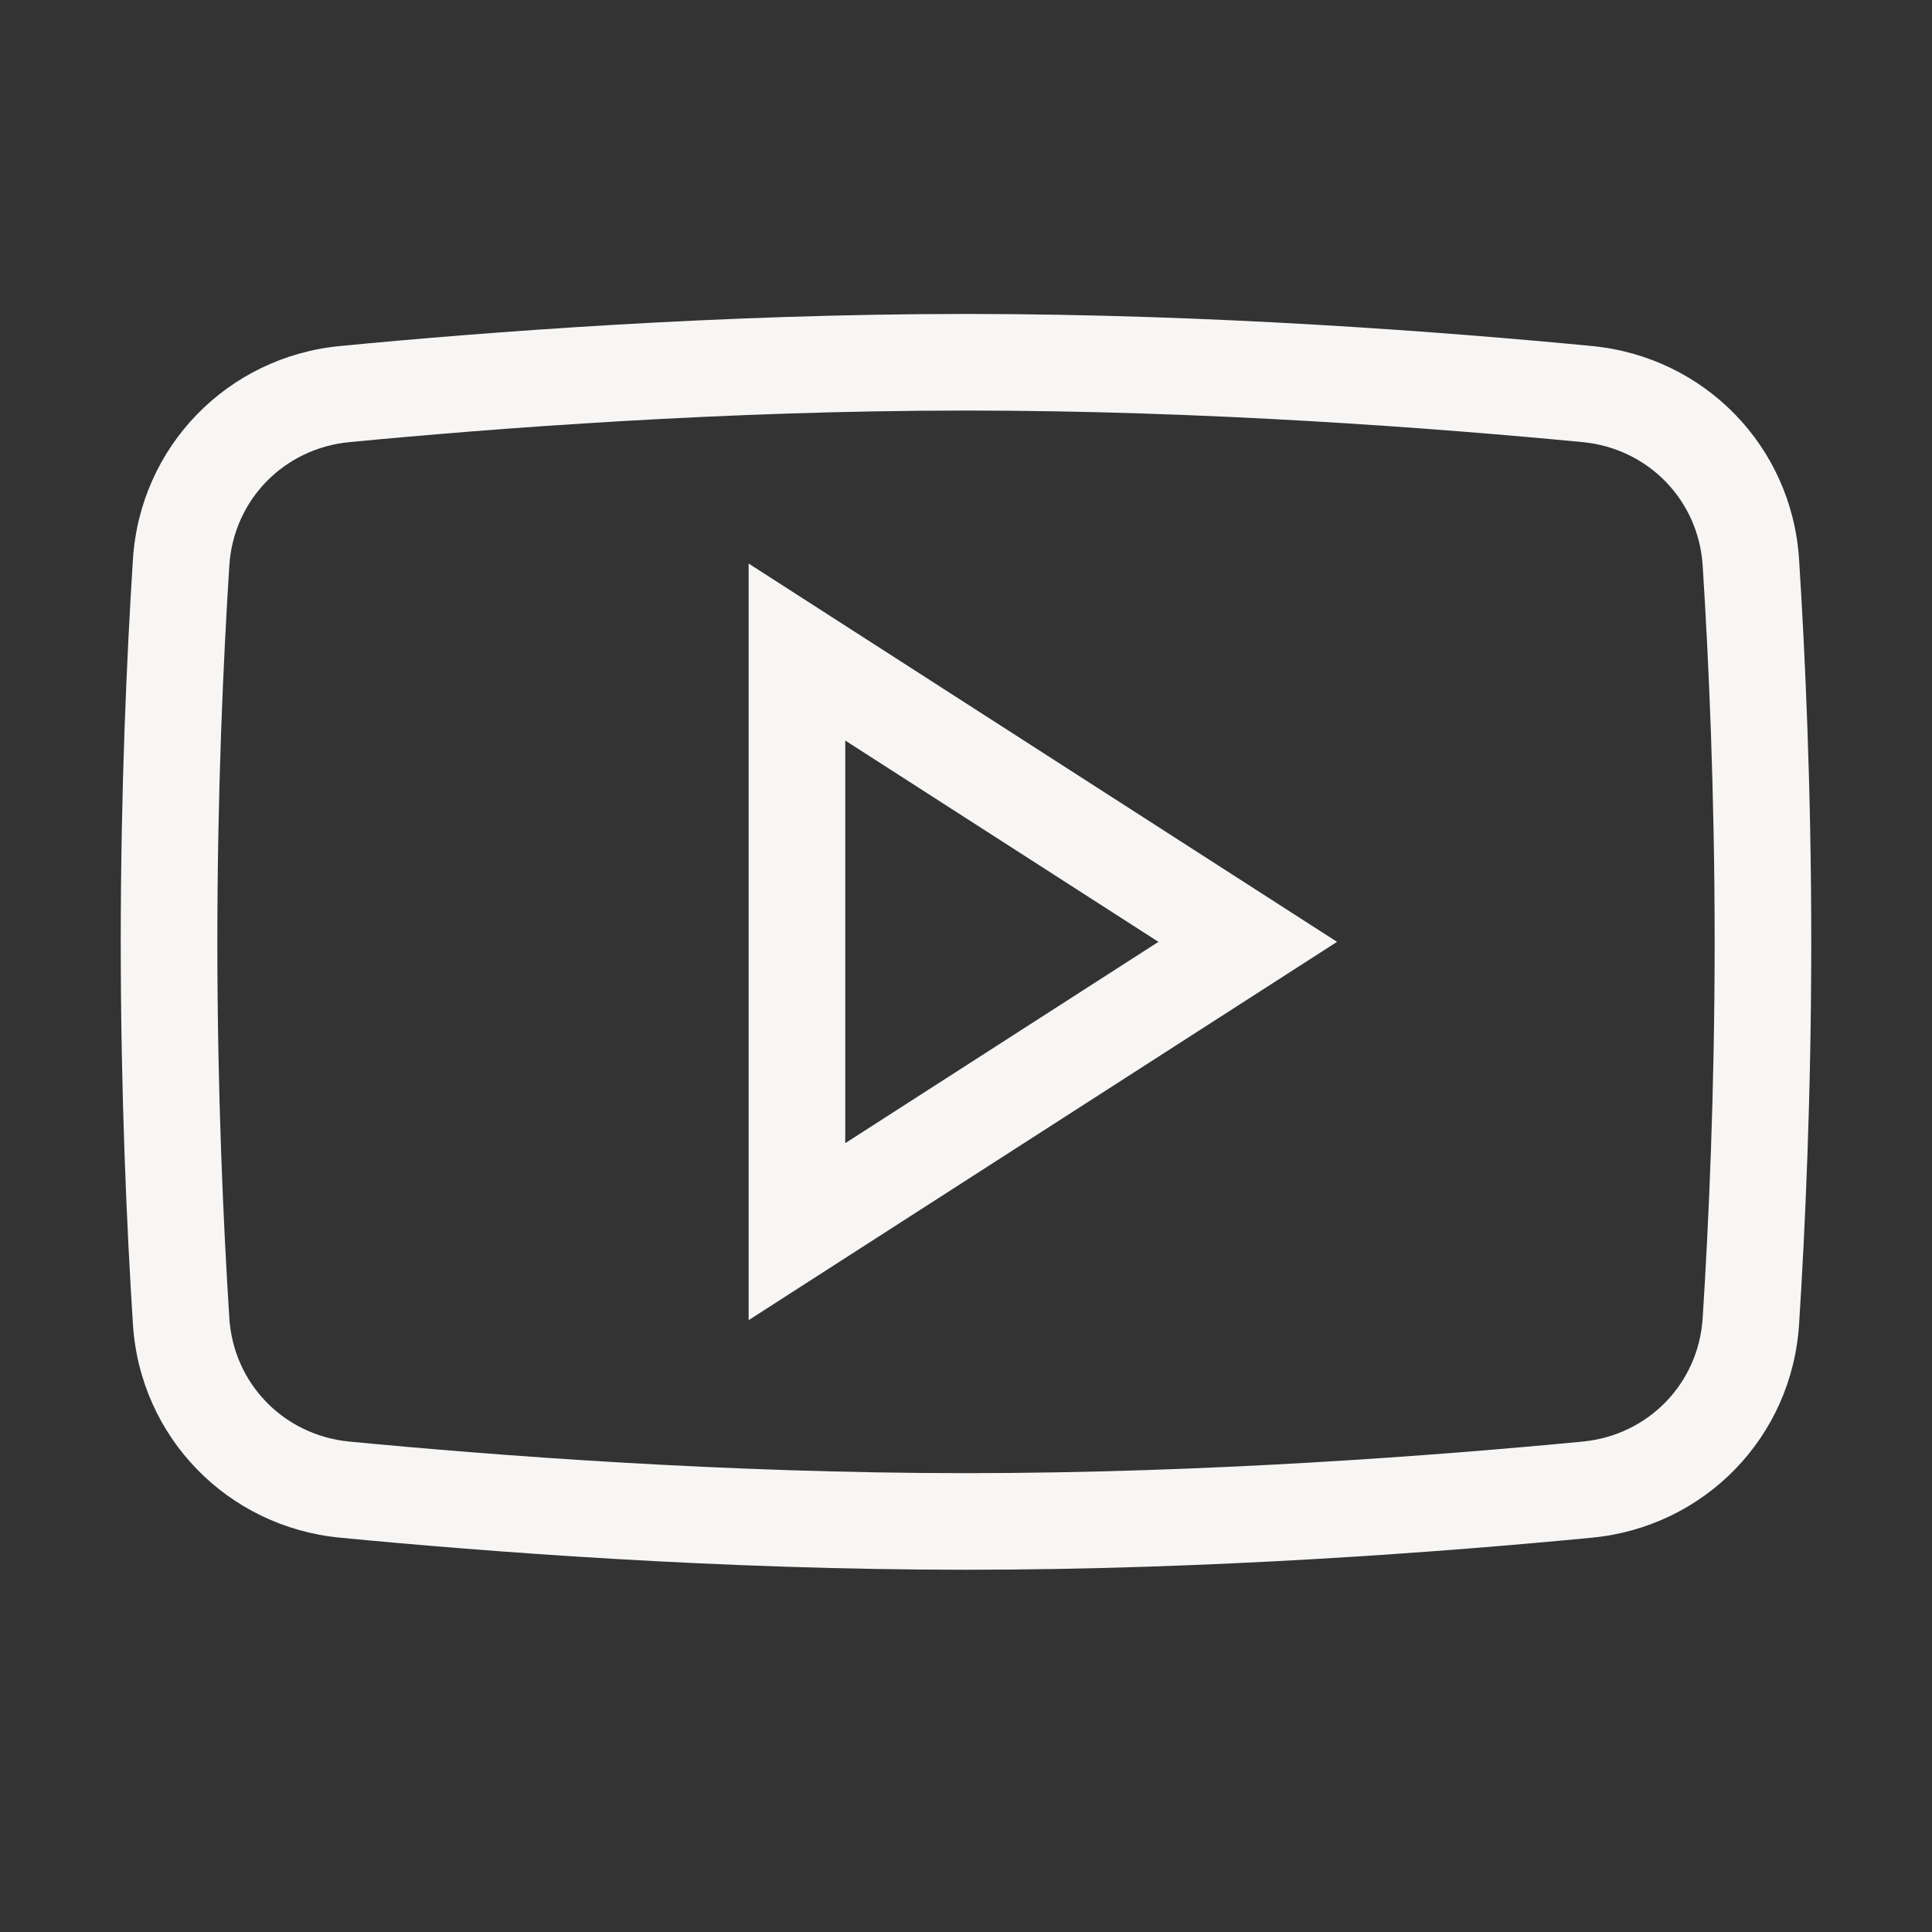 <svg xmlns="http://www.w3.org/2000/svg" fill="none" viewBox="0 0 20 20" height="20" width="20">
<rect x="0" y="0" width="20" height="20" fill="#333333" stroke="none"/>
<path fill="#F7F6F5" d="M7.75 5.834V13.666L13.841 9.75L7.75 5.834ZM11.992 9.75L8.75 11.834V7.666L11.992 9.75Z" clip-rule="evenodd" fill-rule="evenodd"></path>
<path fill="#F7F6F5" d="M10 3.25C7.467 3.25 5.035 3.436 3.52 3.582C2.356 3.694 1.45 4.621 1.376 5.792C1.313 6.781 1.25 8.165 1.25 9.75C1.25 11.335 1.313 12.719 1.376 13.708C1.45 14.879 2.356 15.806 3.52 15.918C5.035 16.064 7.467 16.25 10 16.25C12.533 16.25 14.964 16.064 16.48 15.918C17.645 15.806 18.55 14.879 18.624 13.708C18.687 12.719 18.75 11.335 18.75 9.75C18.75 8.165 18.687 6.781 18.624 5.792C18.55 4.621 17.645 3.694 16.48 3.582C14.964 3.436 12.533 3.25 10 3.25ZM3.615 4.577C5.114 4.433 7.511 4.25 10 4.25C12.489 4.25 14.886 4.433 16.385 4.577C17.063 4.643 17.583 5.178 17.626 5.855C17.688 6.828 17.75 8.19 17.75 9.75C17.75 11.31 17.688 12.672 17.626 13.645C17.583 14.322 17.063 14.857 16.385 14.923C14.886 15.067 12.489 15.25 10 15.25C7.511 15.25 5.114 15.067 3.615 14.923C2.937 14.857 2.417 14.322 2.374 13.645C2.312 12.672 2.25 11.31 2.25 9.75C2.25 8.19 2.312 6.828 2.374 5.855C2.417 5.178 2.937 4.643 3.615 4.577Z" clip-rule="evenodd" fill-rule="evenodd"></path>
</svg>
